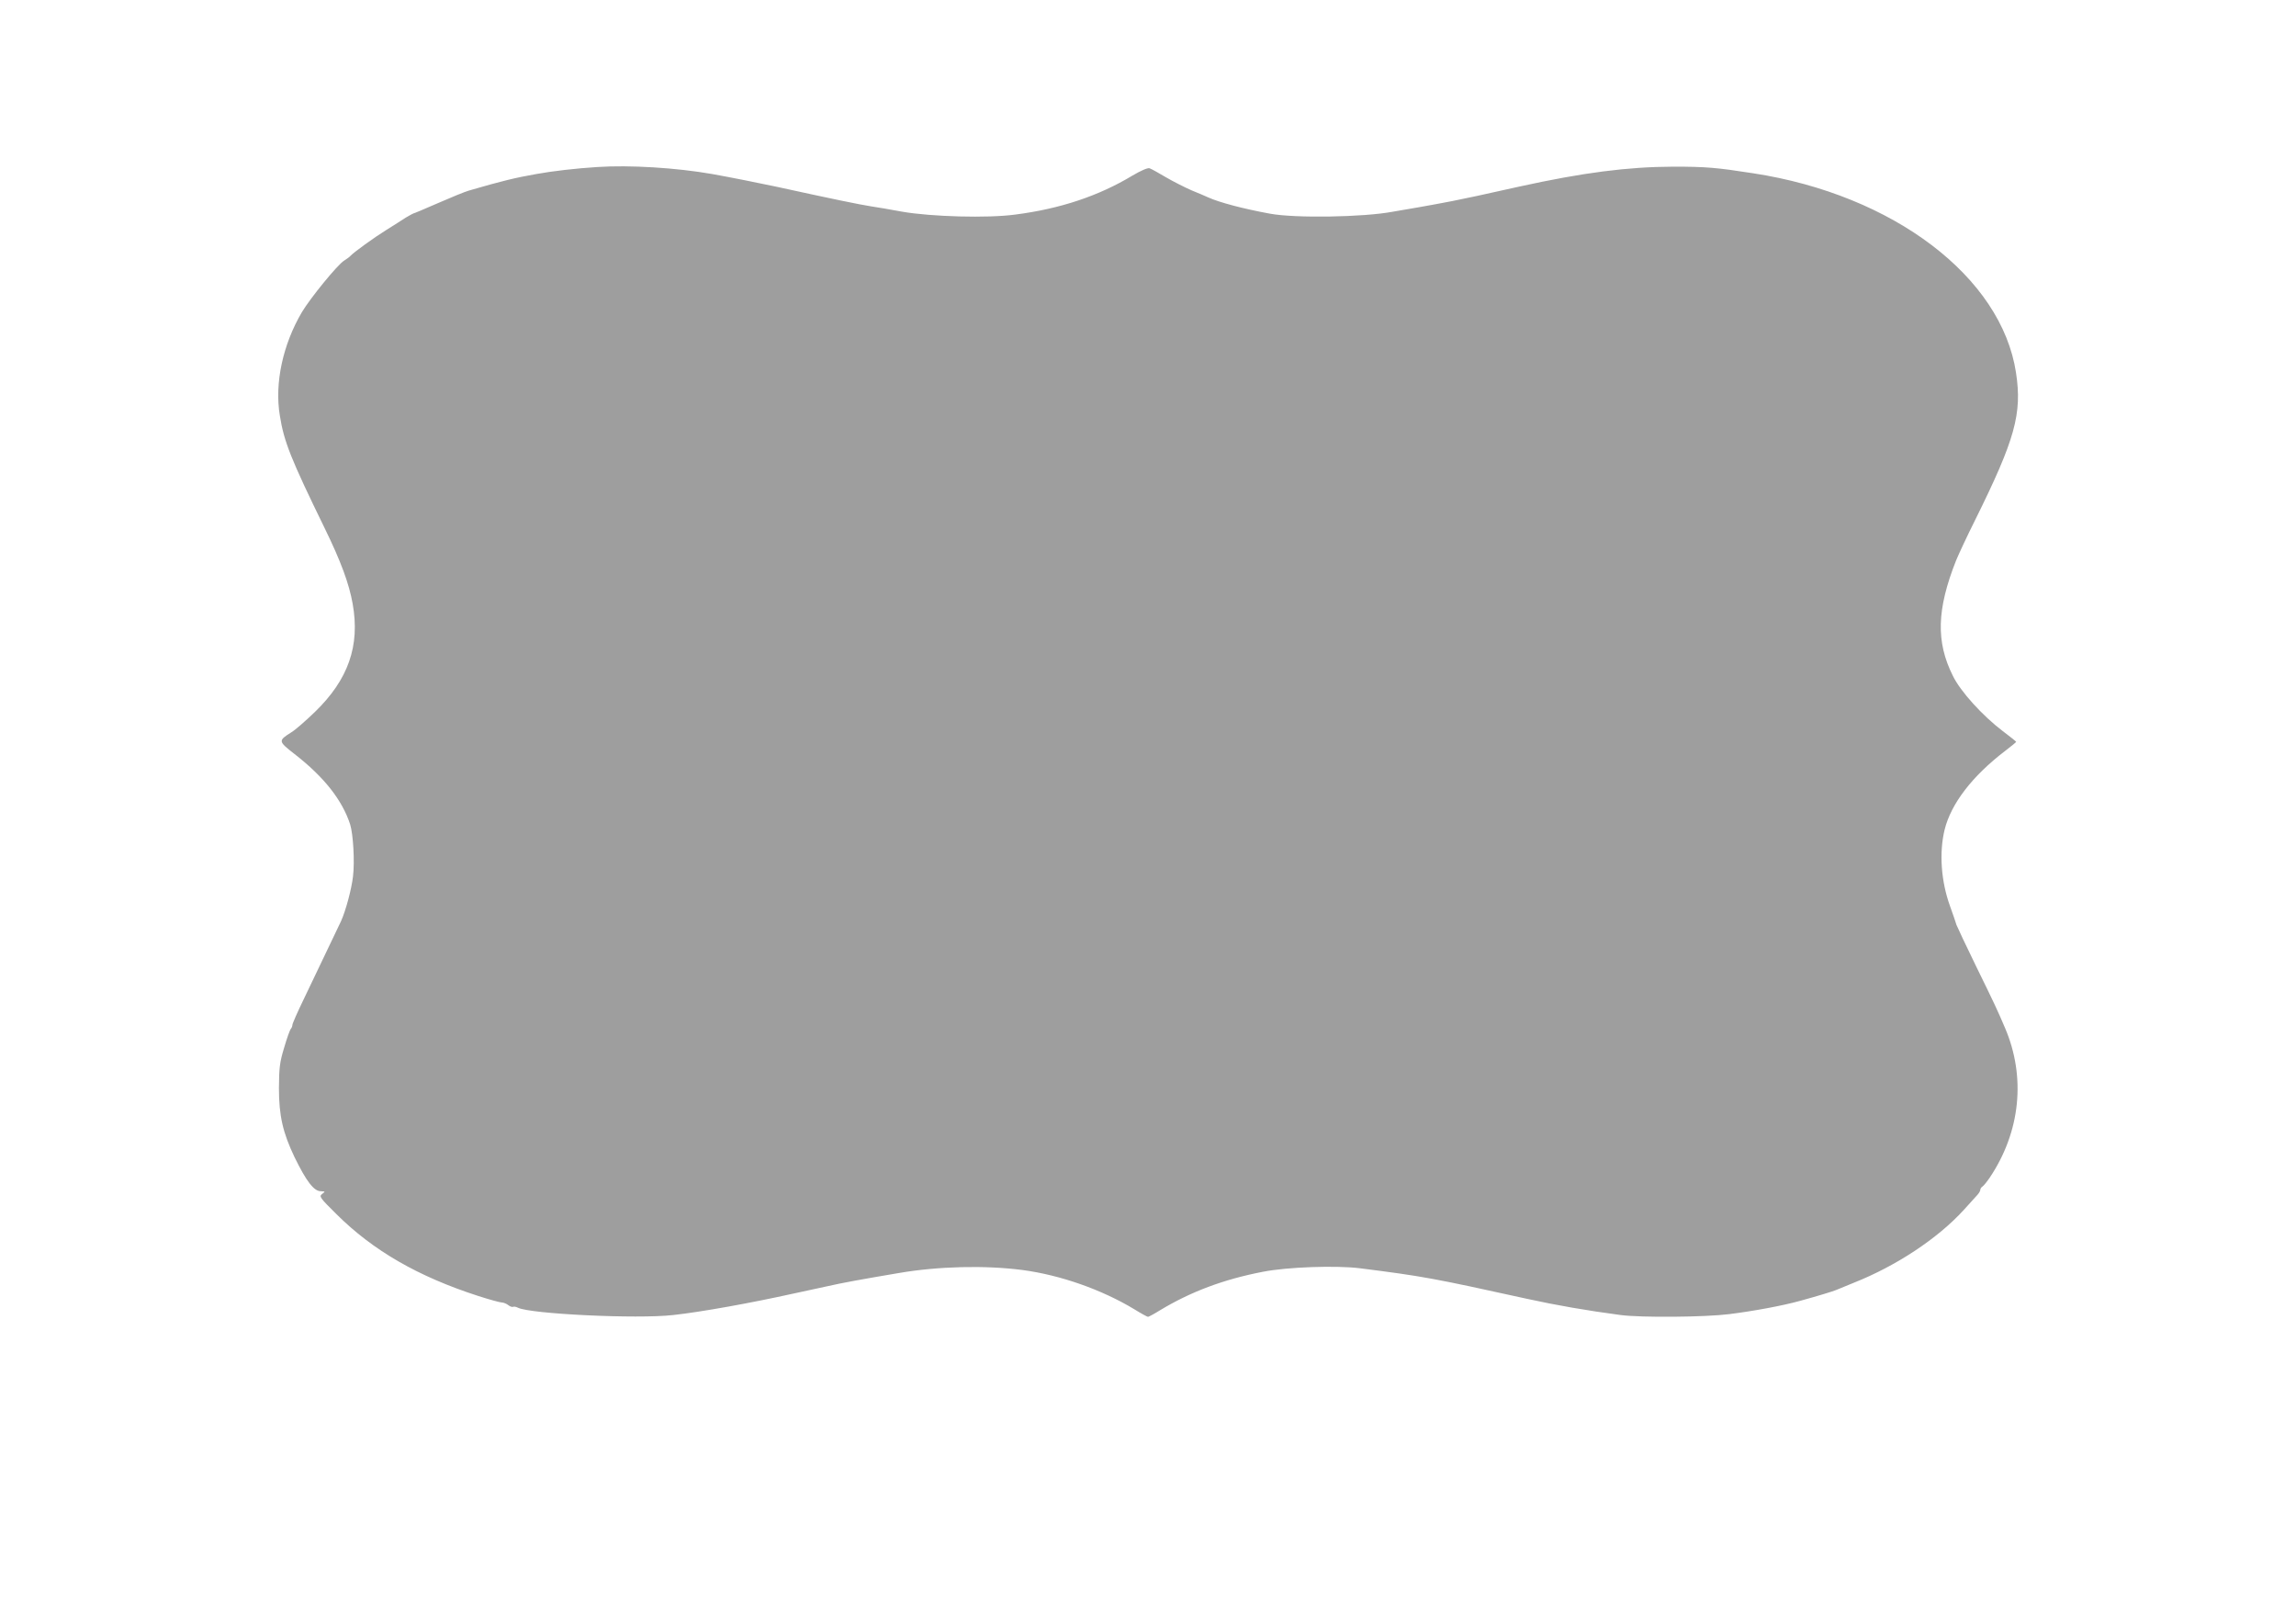 <?xml version="1.0" standalone="no"?>
<!DOCTYPE svg PUBLIC "-//W3C//DTD SVG 20010904//EN"
 "http://www.w3.org/TR/2001/REC-SVG-20010904/DTD/svg10.dtd">
<svg version="1.0" xmlns="http://www.w3.org/2000/svg"
 width="1280pt" height="905pt" viewBox="0 0 1280 905"
 preserveAspectRatio="xMidYMid meet">
<g transform="translate(0,905) scale(0.1,-0.1)"
fill="#9e9e9e" stroke="none">
<path d="M3330 8119 c-115 -7 -254 -23 -340 -39 -118 -21 -186 -37 -375 -92
-22 -6 -100 -38 -173 -70 -73 -32 -135 -58 -138 -58 -2 0 -21 -11 -42 -23 -20
-13 -68 -44 -107 -68 -71 -44 -181 -124 -200 -144 -5 -6 -22 -19 -37 -28 -36
-22 -187 -207 -235 -287 -106 -180 -153 -396 -123 -576 23 -146 62 -243 249
-626 92 -188 137 -311 157 -423 42 -235 -24 -423 -211 -604 -51 -49 -109 -100
-131 -113 -74 -47 -74 -49 18 -121 165 -128 266 -257 310 -392 17 -54 26 -207
16 -290 -8 -71 -41 -193 -67 -250 -9 -20 -88 -184 -207 -433 -35 -72 -64 -138
-64 -145 0 -7 -4 -17 -9 -22 -5 -6 -22 -53 -37 -105 -25 -82 -28 -112 -29
-225 0 -154 22 -249 87 -385 66 -135 108 -190 147 -190 25 -1 25 -1 7 -15 -18
-14 -14 -20 80 -113 204 -203 456 -348 791 -456 62 -20 121 -36 130 -36 10 0
27 -7 37 -15 10 -8 23 -12 27 -9 5 2 16 0 26 -5 68 -35 666 -64 866 -41 156
17 433 67 672 120 50 11 133 29 185 40 88 20 187 38 400 74 220 38 482 44 690
17 211 -28 442 -109 624 -219 37 -23 72 -42 76 -42 4 0 34 16 66 36 172 104
356 173 574 215 136 27 407 36 539 20 355 -45 409 -55 936 -171 159 -35 331
-65 520 -90 115 -15 469 -12 605 5 136 17 298 47 395 74 102 28 177 51 200 60
11 5 56 23 100 41 237 94 468 247 613 406 34 38 69 76 77 85 8 9 15 21 15 27
0 6 6 15 13 19 6 4 24 26 39 48 172 256 203 561 86 835 -44 103 -58 133 -159
339 -58 119 -108 225 -112 236 -3 11 -19 58 -36 105 -50 138 -61 298 -30 425
36 146 155 300 337 439 34 26 62 49 62 51 0 2 -34 29 -75 60 -112 85 -236 221
-278 308 -95 190 -90 370 18 643 14 34 61 135 106 225 223 450 263 593 228
822 -81 533 -683 991 -1464 1111 -206 32 -263 37 -447 37 -255 -1 -503 -33
-858 -111 -224 -50 -280 -62 -375 -81 -55 -11 -140 -26 -190 -35 -49 -8 -112
-19 -140 -24 -164 -31 -545 -37 -685 -11 -148 27 -284 63 -345 91 -11 5 -52
23 -92 39 -39 17 -104 50 -145 74 -40 24 -80 46 -89 49 -10 4 -49 -13 -98 -42
-186 -112 -401 -184 -651 -216 -154 -21 -468 -12 -630 16 -63 12 -142 25 -175
30 -68 11 -201 38 -530 110 -99 21 -249 51 -355 70 -199 35 -461 51 -640 39z"/>
</g>
</svg>
